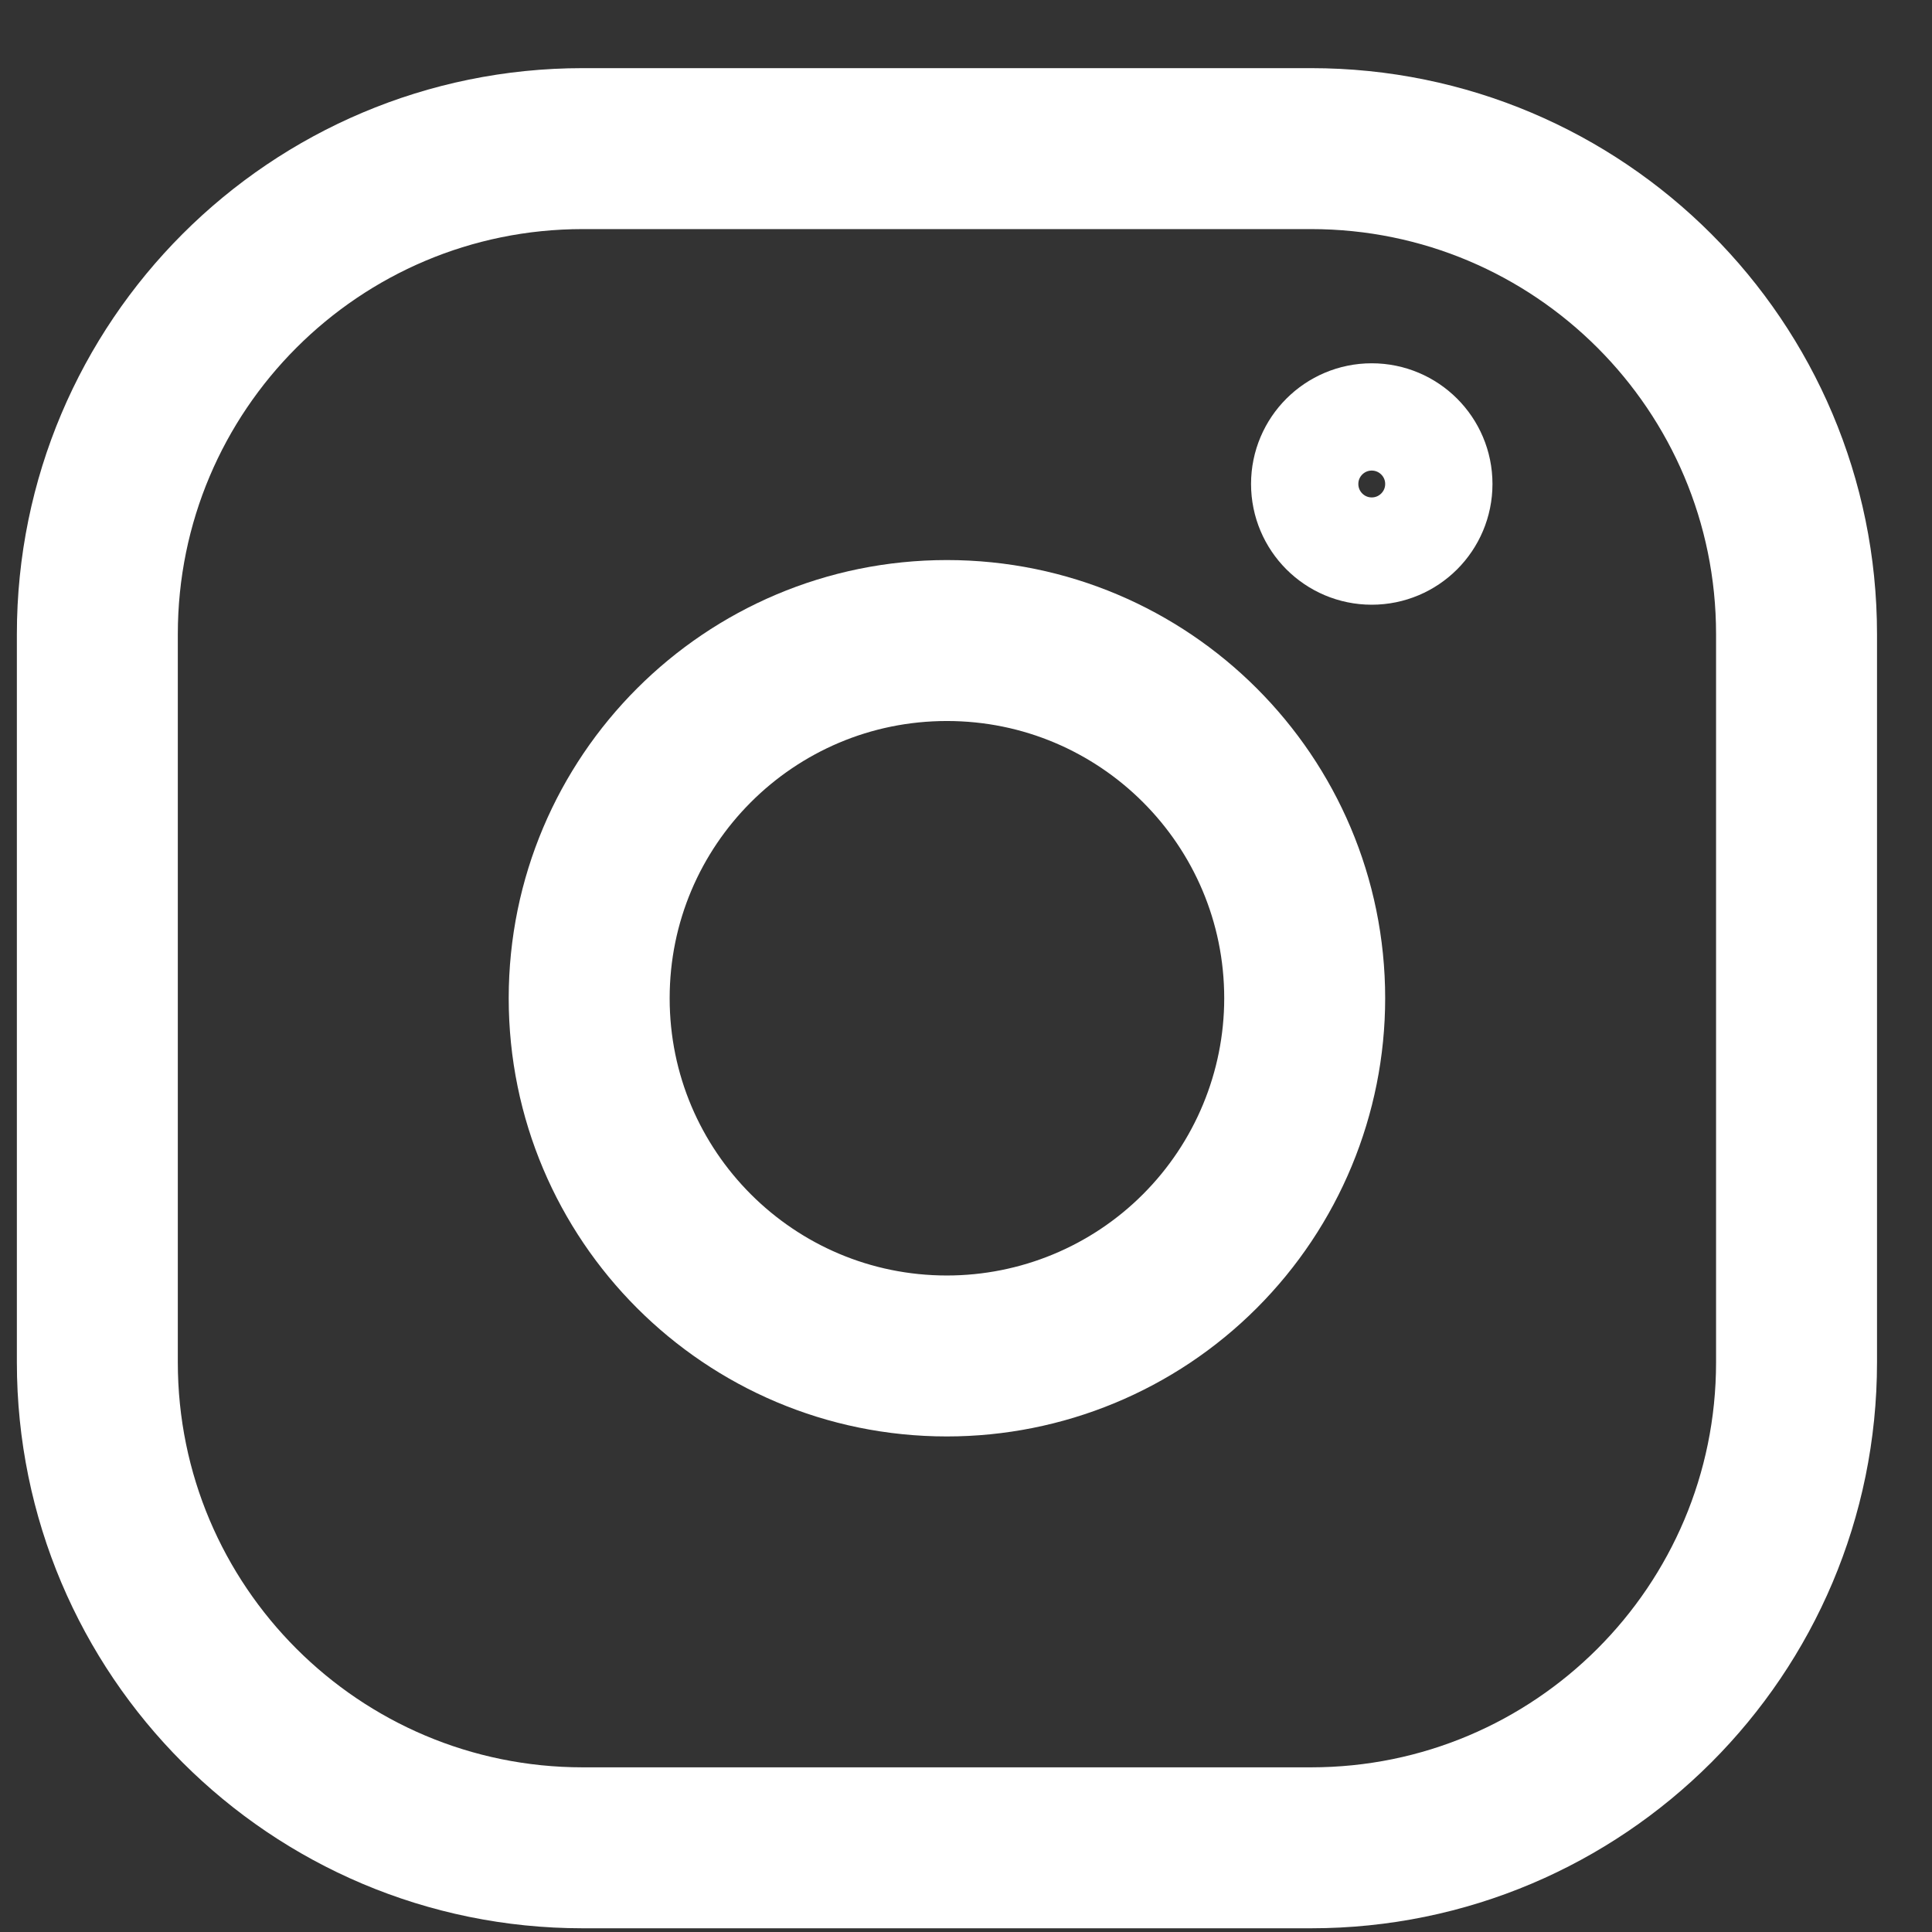 <svg width="26" height="26" viewBox="0 0 26 26" fill="none" xmlns="http://www.w3.org/2000/svg">
<rect x="0" y="0" width="26" height="26" fill="#333333" stroke="none"/>
<path fill-rule="evenodd" clip-rule="evenodd" d="M17.643 2H7.843C4.235 2 1.31 4.925 1.31 8.534V18.334C1.31 21.942 4.235 24.867 7.843 24.867H17.643C21.252 24.867 24.177 21.942 24.177 18.334V8.534C24.177 4.925 21.252 2 17.643 2Z" stroke="#fff" stroke-width="2.166" stroke-linecap="round" stroke-linejoin="round"/>
<path fill-rule="evenodd" clip-rule="evenodd" d="M12.743 18.248C10.085 18.248 7.929 16.093 7.929 13.434C7.929 10.775 10.085 8.62 12.743 8.62C15.402 8.62 17.558 10.775 17.558 13.434C17.558 14.71 17.05 15.935 16.147 16.838C15.245 17.741 14.02 18.248 12.743 18.248Z" stroke="#fff" stroke-width="2.166" stroke-linecap="round" stroke-linejoin="round"/>
<path d="M18.46 5.611C17.962 5.611 17.558 6.015 17.558 6.513C17.558 7.012 17.962 7.416 18.46 7.416C18.959 7.416 19.363 7.012 19.363 6.513C19.363 6.015 18.959 5.611 18.46 5.611Z" stroke="#fff" stroke-width="1.444" stroke-linecap="round"/>
</svg>
